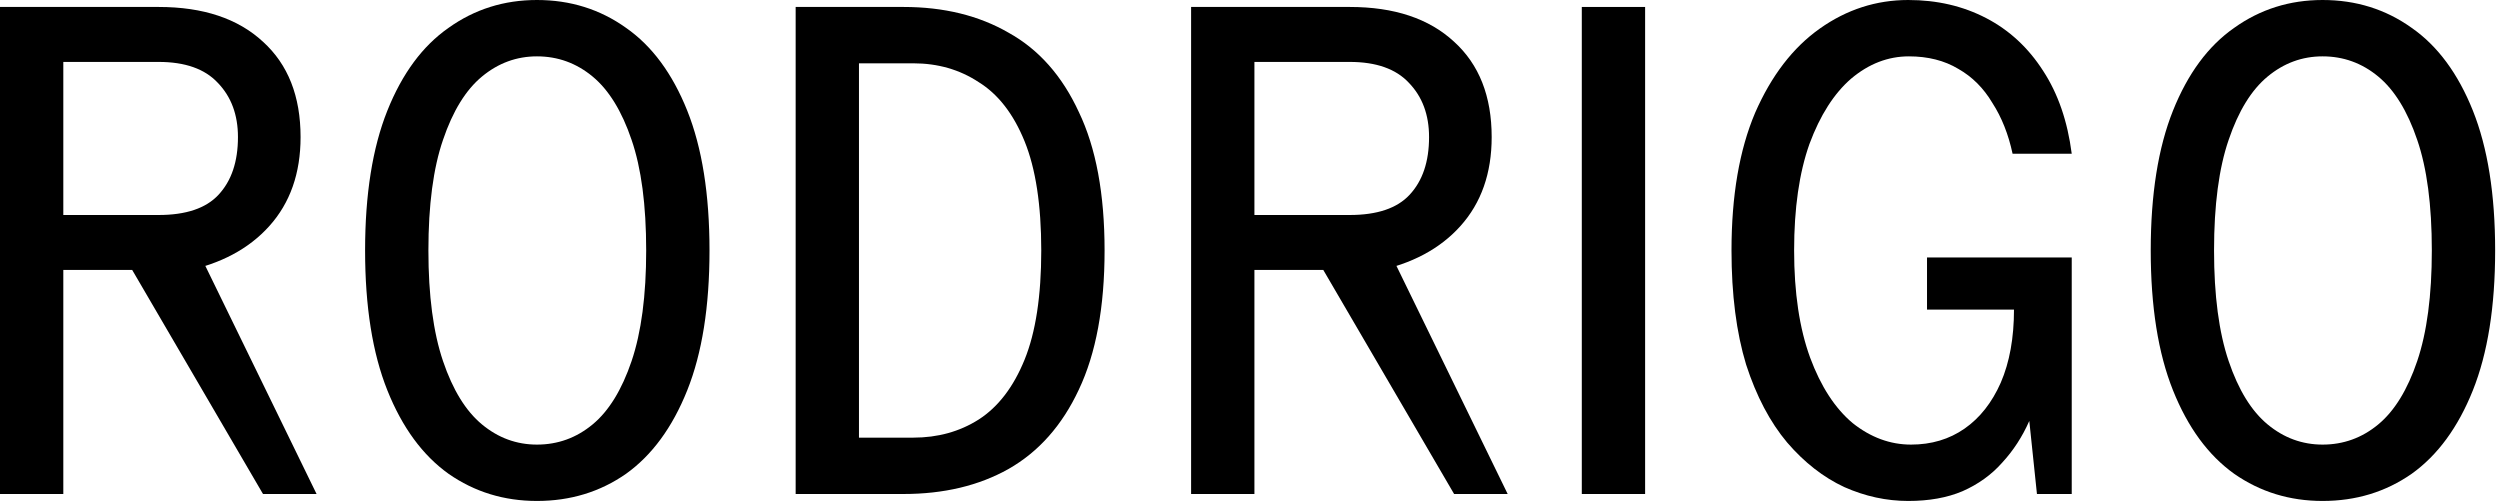 <svg width="504" height="101" viewBox="0 0 504 101" fill="none" xmlns="http://www.w3.org/2000/svg">
<path d="M468.234 100.993C461.595 100.993 455.657 99.169 450.42 95.522C445.183 91.782 441.069 86.171 438.076 78.69C435.084 71.209 433.588 61.811 433.588 50.496C433.588 39.181 435.084 29.784 438.076 22.303C441.069 14.822 445.183 9.258 450.42 5.611C455.657 1.87 461.595 0 468.234 0C474.967 0 480.952 1.87 486.188 5.611C491.425 9.258 495.54 14.822 498.532 22.303C501.524 29.784 503.021 39.181 503.021 50.496C503.021 61.811 501.524 71.209 498.532 78.69C495.54 86.171 491.425 91.782 486.188 95.522C480.952 99.169 474.967 100.993 468.234 100.993ZM468.234 89.631C472.442 89.631 476.183 88.275 479.456 85.564C482.728 82.852 485.347 78.597 487.31 72.799C489.274 67.001 490.256 59.567 490.256 50.496C490.256 41.332 489.274 33.898 487.31 28.194C485.347 22.396 482.728 18.141 479.456 15.43C476.183 12.718 472.442 11.362 468.234 11.362C464.12 11.362 460.426 12.718 457.153 15.43C453.88 18.141 451.262 22.396 449.298 28.194C447.334 33.898 446.352 41.332 446.352 50.496C446.352 59.567 447.334 67.001 449.298 72.799C451.262 78.597 453.88 82.852 457.153 85.564C460.426 88.275 464.12 89.631 468.234 89.631Z" fill="black"/>
<path d="M384.699 100.993C380.304 100.993 376.002 100.058 371.794 98.188C367.586 96.224 363.752 93.231 360.292 89.21C356.832 85.096 354.074 79.859 352.016 73.5C350.053 67.048 349.071 59.38 349.071 50.496C349.071 39.462 350.661 30.204 353.84 22.723C357.113 15.242 361.461 9.585 366.885 5.751C372.309 1.917 378.247 0 384.699 0C390.497 0 395.733 1.216 400.409 3.647C405.084 6.078 408.918 9.632 411.911 14.307C414.903 18.889 416.82 24.453 417.662 30.999H405.739C404.897 27.072 403.542 23.659 401.671 20.76C399.895 17.767 397.604 15.476 394.798 13.886C391.993 12.203 388.673 11.362 384.839 11.362C380.631 11.362 376.75 12.858 373.197 15.85C369.737 18.843 366.932 23.238 364.781 29.035C362.724 34.833 361.695 41.987 361.695 50.496C361.695 59.006 362.77 66.207 364.921 72.098C367.072 77.895 369.924 82.29 373.477 85.283C377.124 88.182 381.052 89.631 385.26 89.631C389.374 89.631 392.975 88.556 396.061 86.405C399.146 84.254 401.578 81.168 403.354 77.147C405.131 73.033 406.02 68.124 406.02 62.419H388.486V51.899H417.662V99.59H410.648L409.106 84.862C407.703 88.041 405.879 90.847 403.635 93.278C401.484 95.71 398.819 97.626 395.64 99.029C392.554 100.338 388.907 100.993 384.699 100.993Z" fill="black"/>
<path d="M318.89 1.403H331.655V99.59H318.89V1.403Z" fill="black"/>
<path d="M240.126 99.59V1.403H272.108C281.085 1.403 288.098 3.74 293.148 8.416C298.197 12.998 300.722 19.404 300.722 27.633C300.722 34.927 298.618 40.911 294.41 45.587C290.296 50.169 284.591 53.208 277.297 54.705L278.981 48.392L303.948 99.59H293.148L266.777 54.424H252.891V99.59H240.126ZM252.891 43.343H272.108C277.625 43.343 281.646 41.987 284.171 39.275C286.789 36.47 288.098 32.589 288.098 27.633C288.098 23.144 286.742 19.497 284.03 16.692C281.412 13.886 277.438 12.484 272.108 12.484H252.891V43.343Z" fill="black"/>
<path d="M160.404 1.403H182.145C190.281 1.403 197.341 3.133 203.326 6.593C209.404 9.959 214.126 15.289 217.493 22.583C220.953 29.784 222.683 39.088 222.683 50.496C222.683 61.905 220.953 71.256 217.493 78.55C214.126 85.751 209.404 91.081 203.326 94.541C197.341 97.907 190.281 99.59 182.145 99.59H160.404V1.403ZM173.168 88.229H184.109C189.065 88.229 193.46 87.013 197.294 84.582C201.222 82.057 204.308 78.036 206.552 72.519C208.796 67.001 209.918 59.661 209.918 50.496C209.918 41.332 208.796 33.992 206.552 28.474C204.308 22.957 201.222 18.983 197.294 16.552C193.46 14.027 189.065 12.764 184.109 12.764H173.168V88.229Z" fill="black"/>
<path d="M108.249 100.993C101.61 100.993 95.672 99.169 90.435 95.522C85.198 91.782 81.084 86.171 78.092 78.69C75.099 71.209 73.603 61.811 73.603 50.496C73.603 39.181 75.099 29.784 78.092 22.303C81.084 14.822 85.198 9.258 90.435 5.611C95.672 1.87 101.61 0 108.249 0C114.982 0 120.967 1.87 126.204 5.611C131.44 9.258 135.555 14.822 138.547 22.303C141.54 29.784 143.036 39.181 143.036 50.496C143.036 61.811 141.54 71.209 138.547 78.69C135.555 86.171 131.44 91.782 126.204 95.522C120.967 99.169 114.982 100.993 108.249 100.993ZM108.249 89.631C112.457 89.631 116.198 88.275 119.471 85.564C122.744 82.852 125.362 78.597 127.326 72.799C129.289 67.001 130.271 59.567 130.271 50.496C130.271 41.332 129.289 33.898 127.326 28.194C125.362 22.396 122.744 18.141 119.471 15.43C116.198 12.718 112.457 11.362 108.249 11.362C104.135 11.362 100.441 12.718 97.168 15.43C93.895 18.141 91.277 22.396 89.313 28.194C87.349 33.898 86.367 41.332 86.367 50.496C86.367 59.567 87.349 67.001 89.313 72.799C91.277 78.597 93.895 82.852 97.168 85.564C100.441 88.275 104.135 89.631 108.249 89.631Z" fill="black"/>
<path d="M0 99.59V1.403H31.981C40.958 1.403 47.972 3.74 53.021 8.416C58.071 12.998 60.596 19.404 60.596 27.633C60.596 34.927 58.492 40.911 54.284 45.587C50.169 50.169 44.465 53.208 37.171 54.705L38.854 48.392L63.822 99.59H53.021L26.651 54.424H12.764V99.59H0ZM12.764 43.343H31.981C37.498 43.343 41.519 41.987 44.044 39.275C46.663 36.47 47.972 32.589 47.972 27.633C47.972 23.144 46.616 19.497 43.904 16.692C41.286 13.886 37.311 12.484 31.981 12.484H12.764V43.343Z" fill="black"/>
</svg>
